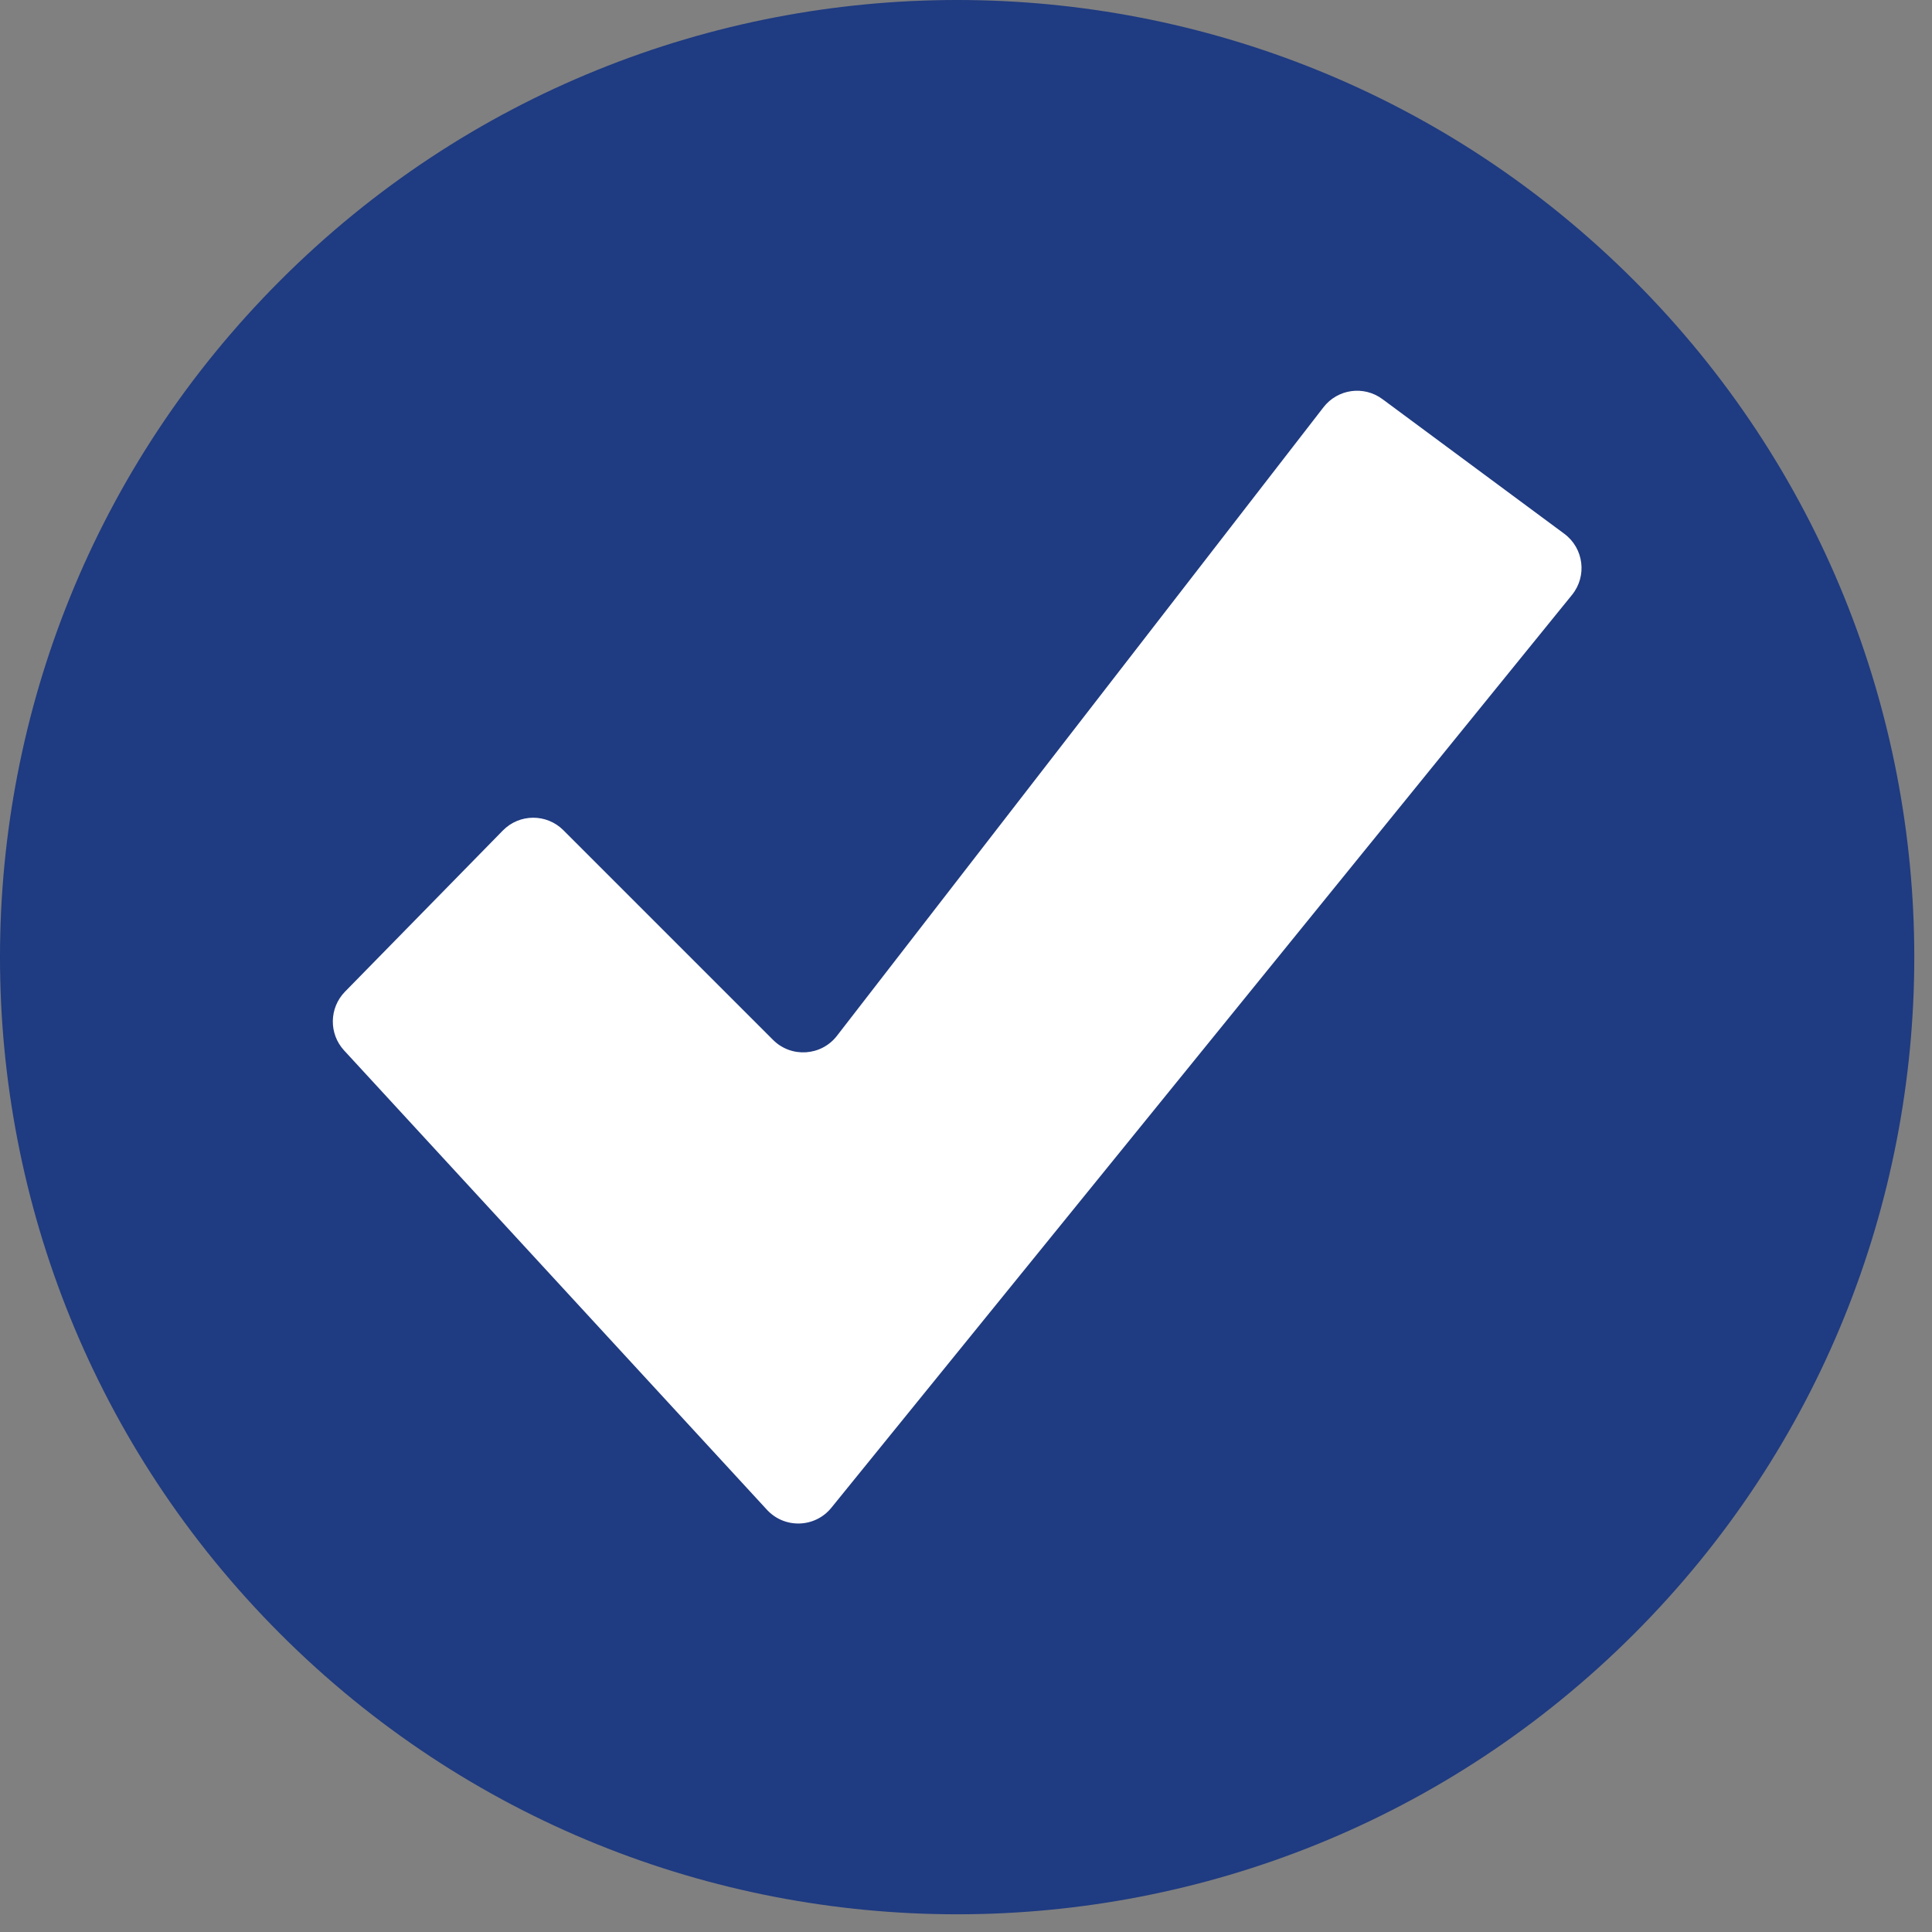 <svg width="35" height="35" viewBox="0 0 35 35" fill="none" xmlns="http://www.w3.org/2000/svg">
<rect x="0" y="0" width="35" height="35" fill="#808080" stroke="none"/>
<g id="_&#195;&#171;&#195;&#142;&#195;&#147;&#195;&#136;_1" clip-path="url(#clip0_1_234)">
<path id="Vector" d="M29.601 29.601C36.372 22.829 36.372 11.85 29.601 5.079C22.829 -1.693 11.85 -1.693 5.079 5.079C-1.693 11.85 -1.693 22.829 5.079 29.601C11.85 36.372 22.829 36.372 29.601 29.601Z" fill="url(#paint0_linear_1_234)"/>
<path id="Vector_2" d="M6.233 19.029L13.894 27.351C14.213 27.697 14.765 27.68 15.061 27.314L28.479 10.776C28.755 10.435 28.692 9.932 28.339 9.67L25.045 7.231C24.707 6.98 24.233 7.046 23.976 7.378L15.161 18.766C14.876 19.133 14.333 19.167 14.005 18.839L10.206 15.04C9.902 14.736 9.409 14.739 9.109 15.046L6.249 17.966C5.963 18.26 5.955 18.726 6.233 19.029Z" fill="white"/>
</g>
<defs>
<linearGradient id="paint0_linear_1_234" x1="2.185" y1="2.185" x2="32.542" y2="32.542" gradientUnits="userSpaceOnUse">
<stop stop-color="#1F3B81"/>
<stop offset="1" stop-color="#1F3B81"/>
</linearGradient>
<clipPath id="clip0_1_234">
<rect width="34.68" height="34.68" fill="white"/>
</clipPath>
</defs>
</svg>
